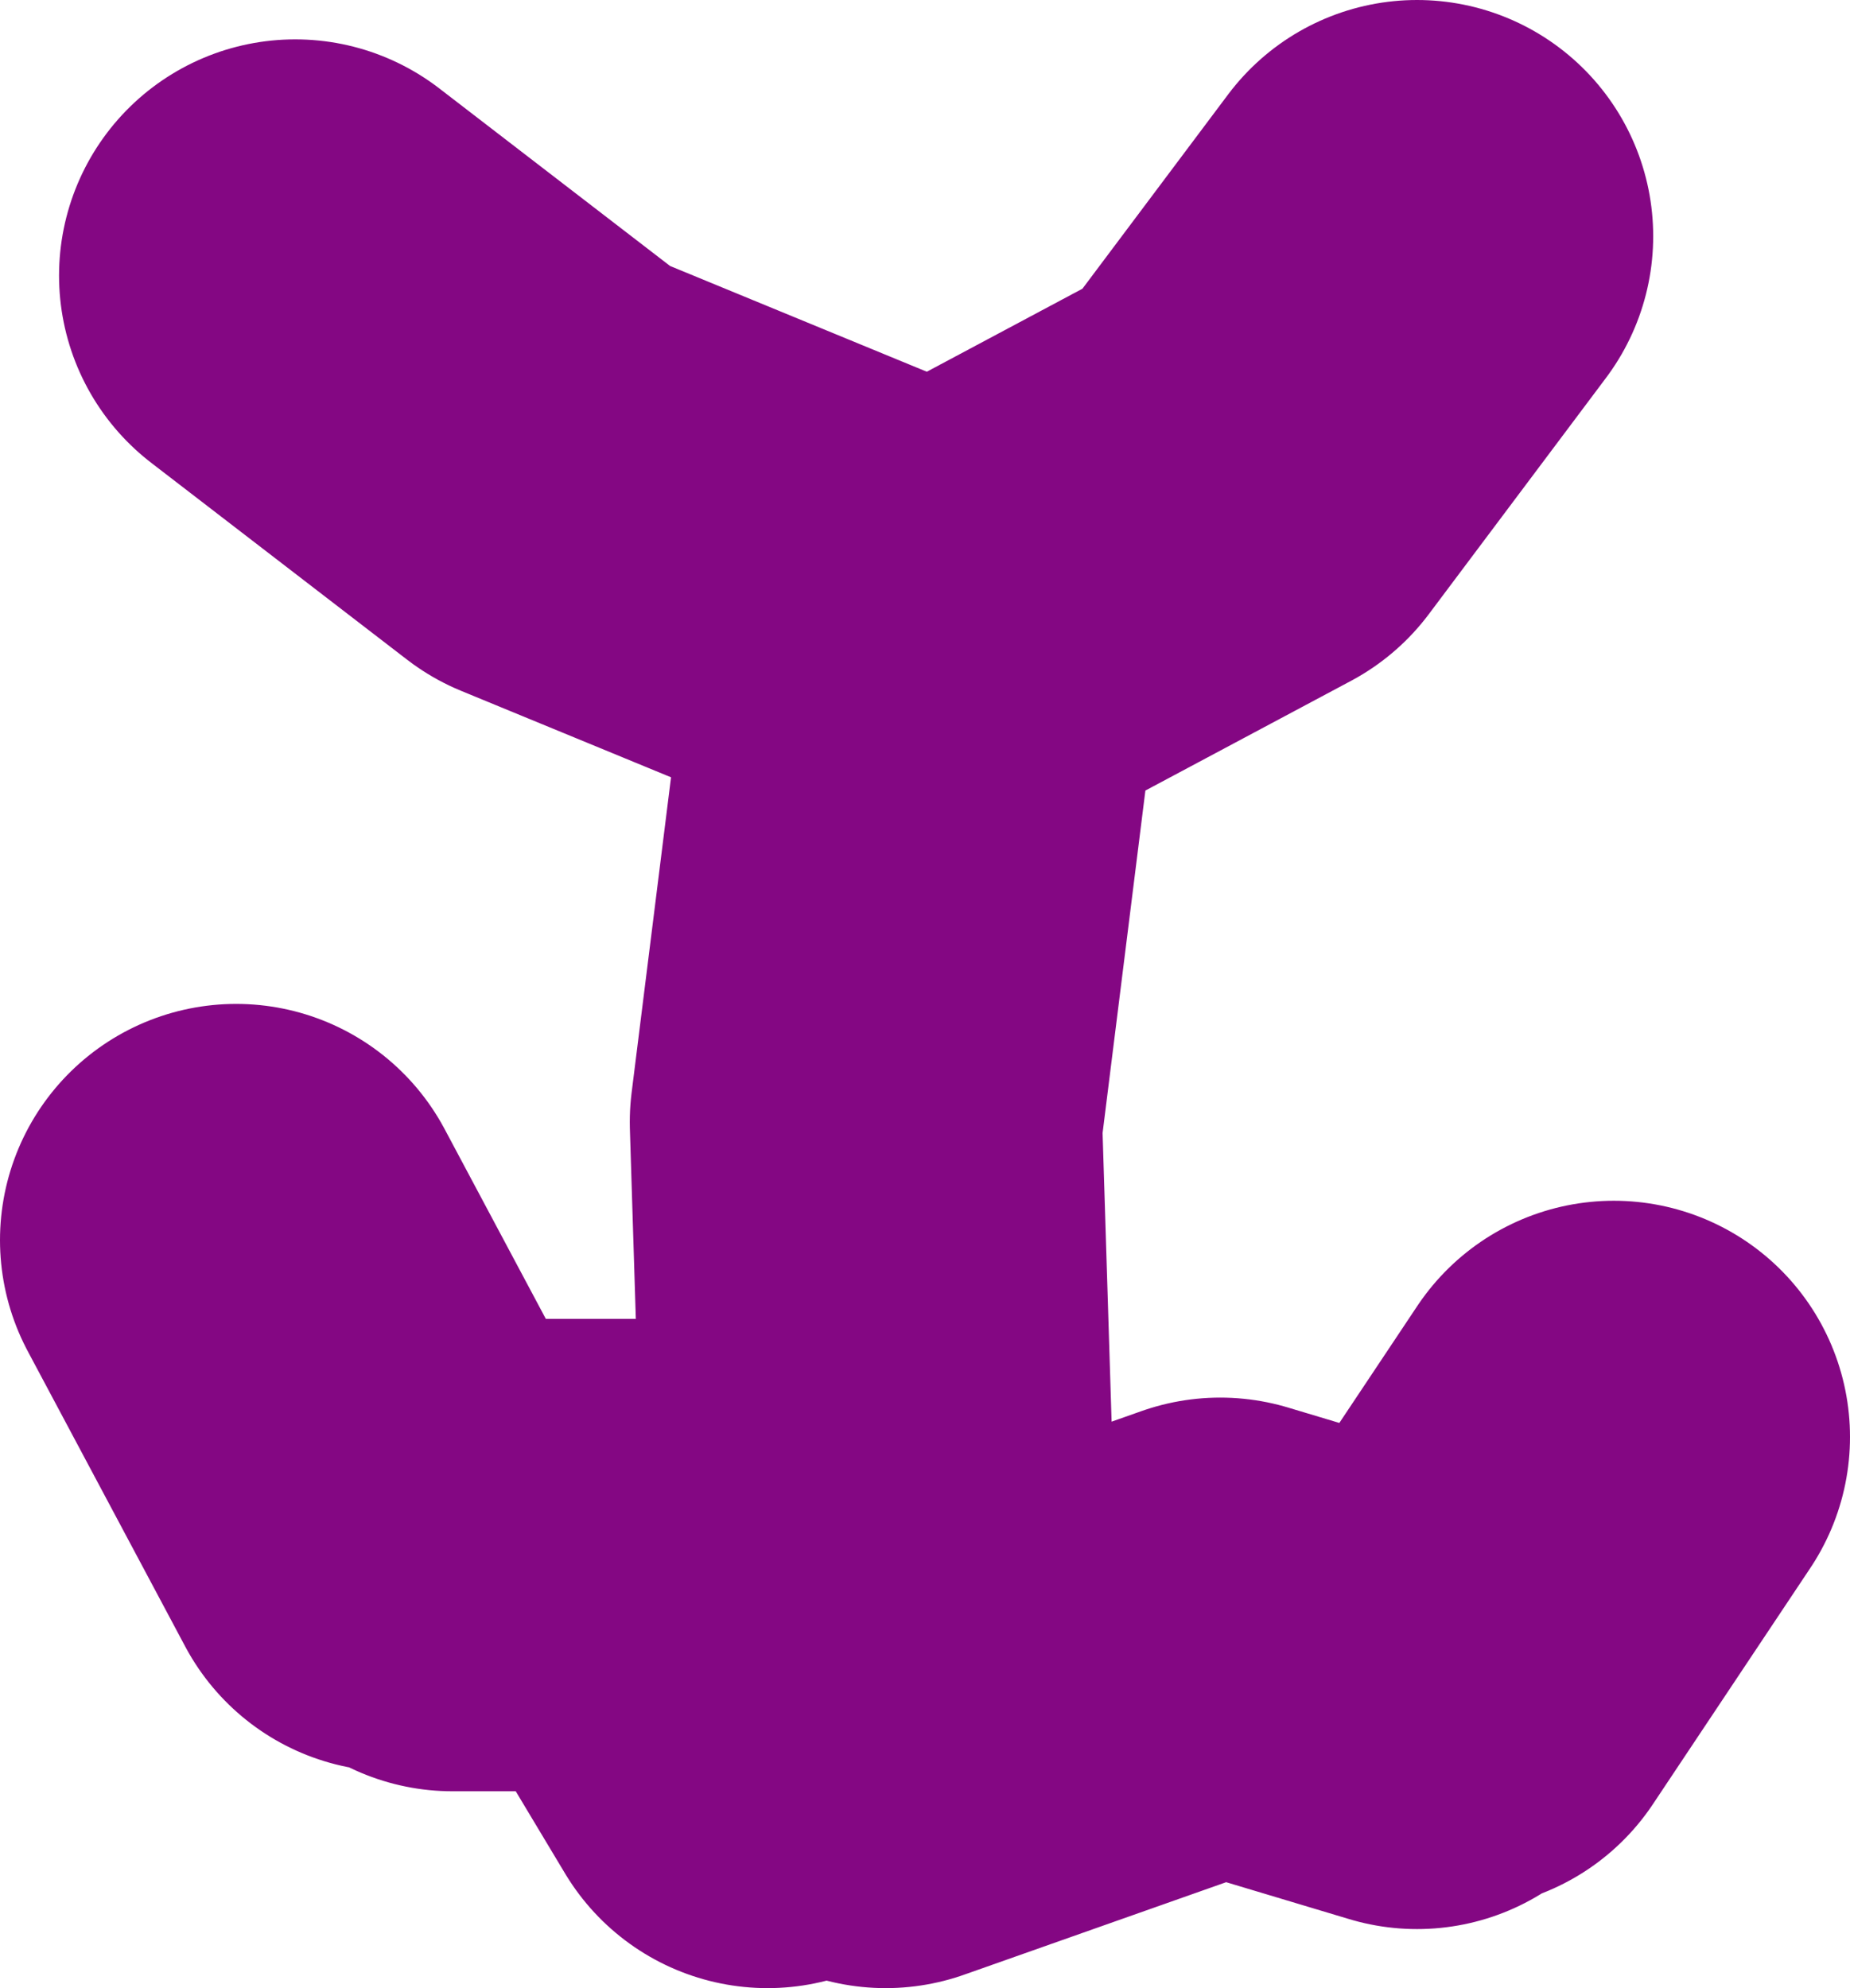 <?xml version="1.0" encoding="UTF-8" standalone="no"?>
<svg xmlns:xlink="http://www.w3.org/1999/xlink" height="25.25px" width="23.5px" xmlns="http://www.w3.org/2000/svg">
  <g transform="matrix(1.0, 0.0, 0.0, 1.0, -95.5, 35.65)">
    <path d="M106.75 -27.9 L102.5 -29.65 99.25 -32.15 M107.5 -27.65 L111.25 -29.65 113.5 -32.65 M98.5 -19.9 L100.5 -16.15 M107.25 -27.4 L106.5 -21.4 106.75 -13.4 111.0 -14.9 113.5 -14.15 M105.25 -13.4 L103.75 -15.9 101.25 -15.9 M116.0 -17.4 L114.0 -14.4" fill="none" stroke="#840783" stroke-linecap="round" stroke-linejoin="round" stroke-width="6.0"/>
  </g>
</svg>
